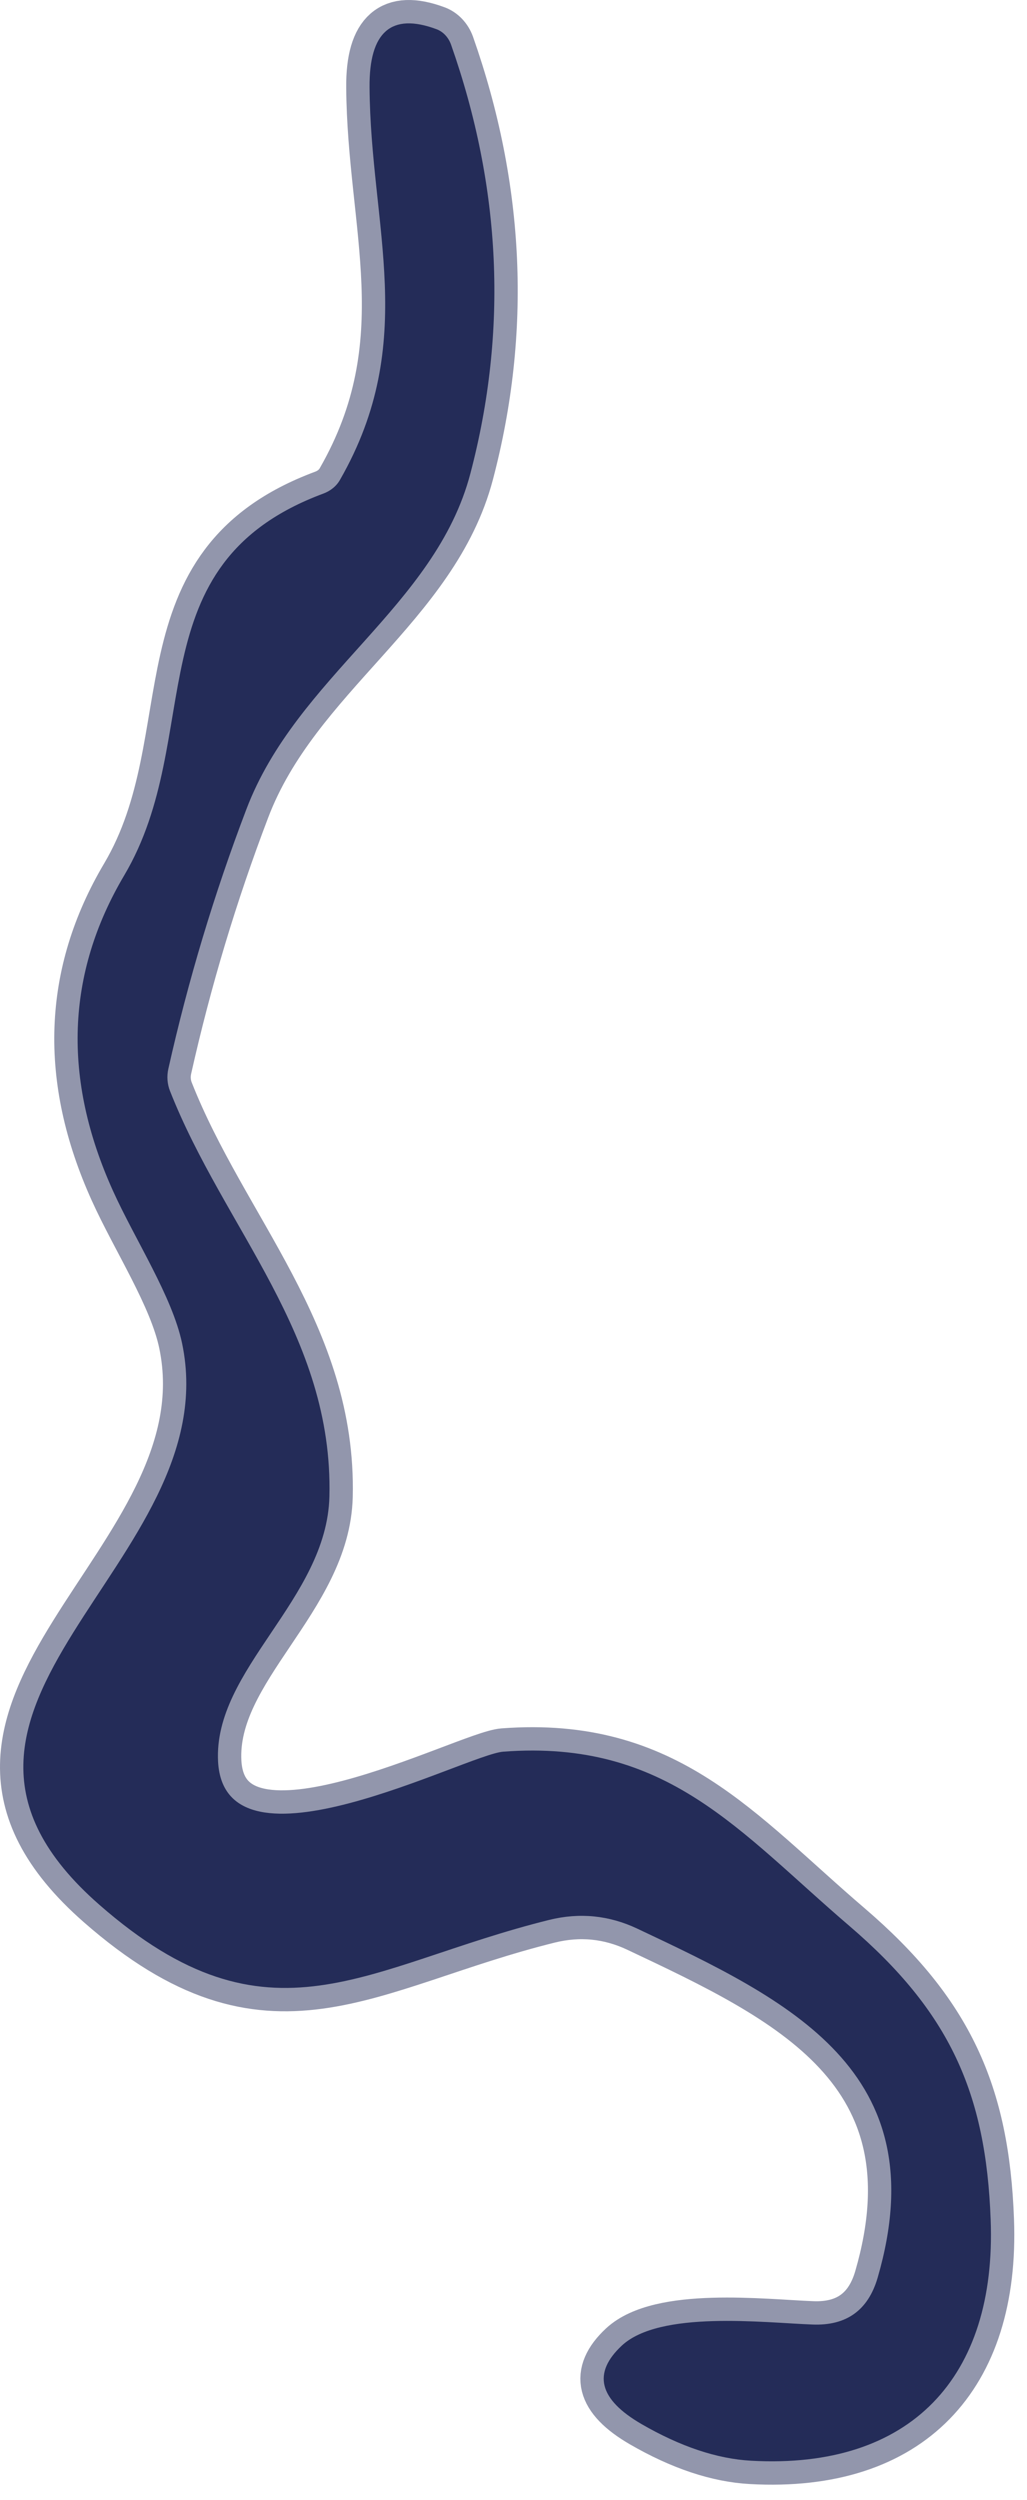 <svg width="44" height="107" viewBox="0 0 44 107" fill="none" xmlns="http://www.w3.org/2000/svg">
<path d="M4.253 81.527C11.573 87.937 15.663 84.127 23.533 82.177C24.833 81.857 26.086 81.981 27.293 82.547C33.783 85.607 40.173 88.637 37.603 97.487C37.196 98.887 36.263 99.557 34.803 99.497C32.693 99.417 28.273 98.887 26.643 100.397C25.376 101.577 25.656 102.697 27.483 103.757C29.156 104.724 30.723 105.247 32.183 105.327C39.013 105.707 42.703 101.757 42.443 95.007C42.243 89.577 40.683 86.117 36.403 82.447C31.663 78.397 28.593 74.447 21.563 74.977C19.973 75.097 9.633 80.597 9.343 75.407C9.133 71.447 14.003 68.467 14.113 64.057C14.283 57.137 9.613 52.607 7.283 46.697C7.165 46.398 7.141 46.067 7.213 45.747C8.06 41.967 9.173 38.267 10.553 34.647C12.723 28.927 18.653 25.977 20.153 20.267C21.76 14.161 21.483 8.041 19.323 1.907C19.267 1.751 19.181 1.611 19.072 1.497C18.963 1.383 18.834 1.298 18.693 1.247C16.766 0.534 15.813 1.364 15.833 3.737C15.873 9.707 17.953 14.627 14.573 20.527C14.424 20.798 14.168 21.011 13.853 21.127C5.693 24.157 8.843 31.527 5.323 37.467C2.83 41.674 2.67 46.177 4.843 50.977C5.793 53.077 7.383 55.497 7.803 57.507C9.773 66.947 -5.427 73.057 4.253 81.527Z" stroke="#9296AC" stroke-width="2"/>
<path d="M4.253 81.527C-5.427 73.057 9.773 66.947 7.803 57.507C7.383 55.497 5.793 53.077 4.843 50.977C2.67 46.177 2.83 41.674 5.323 37.467C8.843 31.527 5.693 24.157 13.853 21.127C14.168 21.011 14.424 20.798 14.573 20.527C17.953 14.627 15.873 9.707 15.833 3.737C15.813 1.364 16.766 0.534 18.693 1.247C18.834 1.298 18.963 1.383 19.072 1.497C19.181 1.611 19.267 1.751 19.323 1.907C21.483 8.041 21.76 14.161 20.153 20.267C18.653 25.977 12.723 28.927 10.553 34.647C9.173 38.267 8.06 41.967 7.213 45.747C7.141 46.067 7.165 46.398 7.283 46.697C9.613 52.607 14.283 57.137 14.113 64.057C14.003 68.467 9.133 71.447 9.343 75.407C9.633 80.597 19.973 75.097 21.563 74.977C28.593 74.447 31.663 78.397 36.403 82.447C40.683 86.117 42.243 89.577 42.443 95.007C42.703 101.757 39.013 105.707 32.183 105.327C30.723 105.247 29.156 104.724 27.483 103.757C25.656 102.697 25.376 101.577 26.643 100.397C28.273 98.887 32.693 99.417 34.803 99.497C36.263 99.557 37.196 98.887 37.603 97.487C40.173 88.637 33.783 85.607 27.293 82.547C26.086 81.981 24.833 81.857 23.533 82.177C15.663 84.127 11.573 87.937 4.253 81.527Z" fill="#242C58"/>
</svg>
